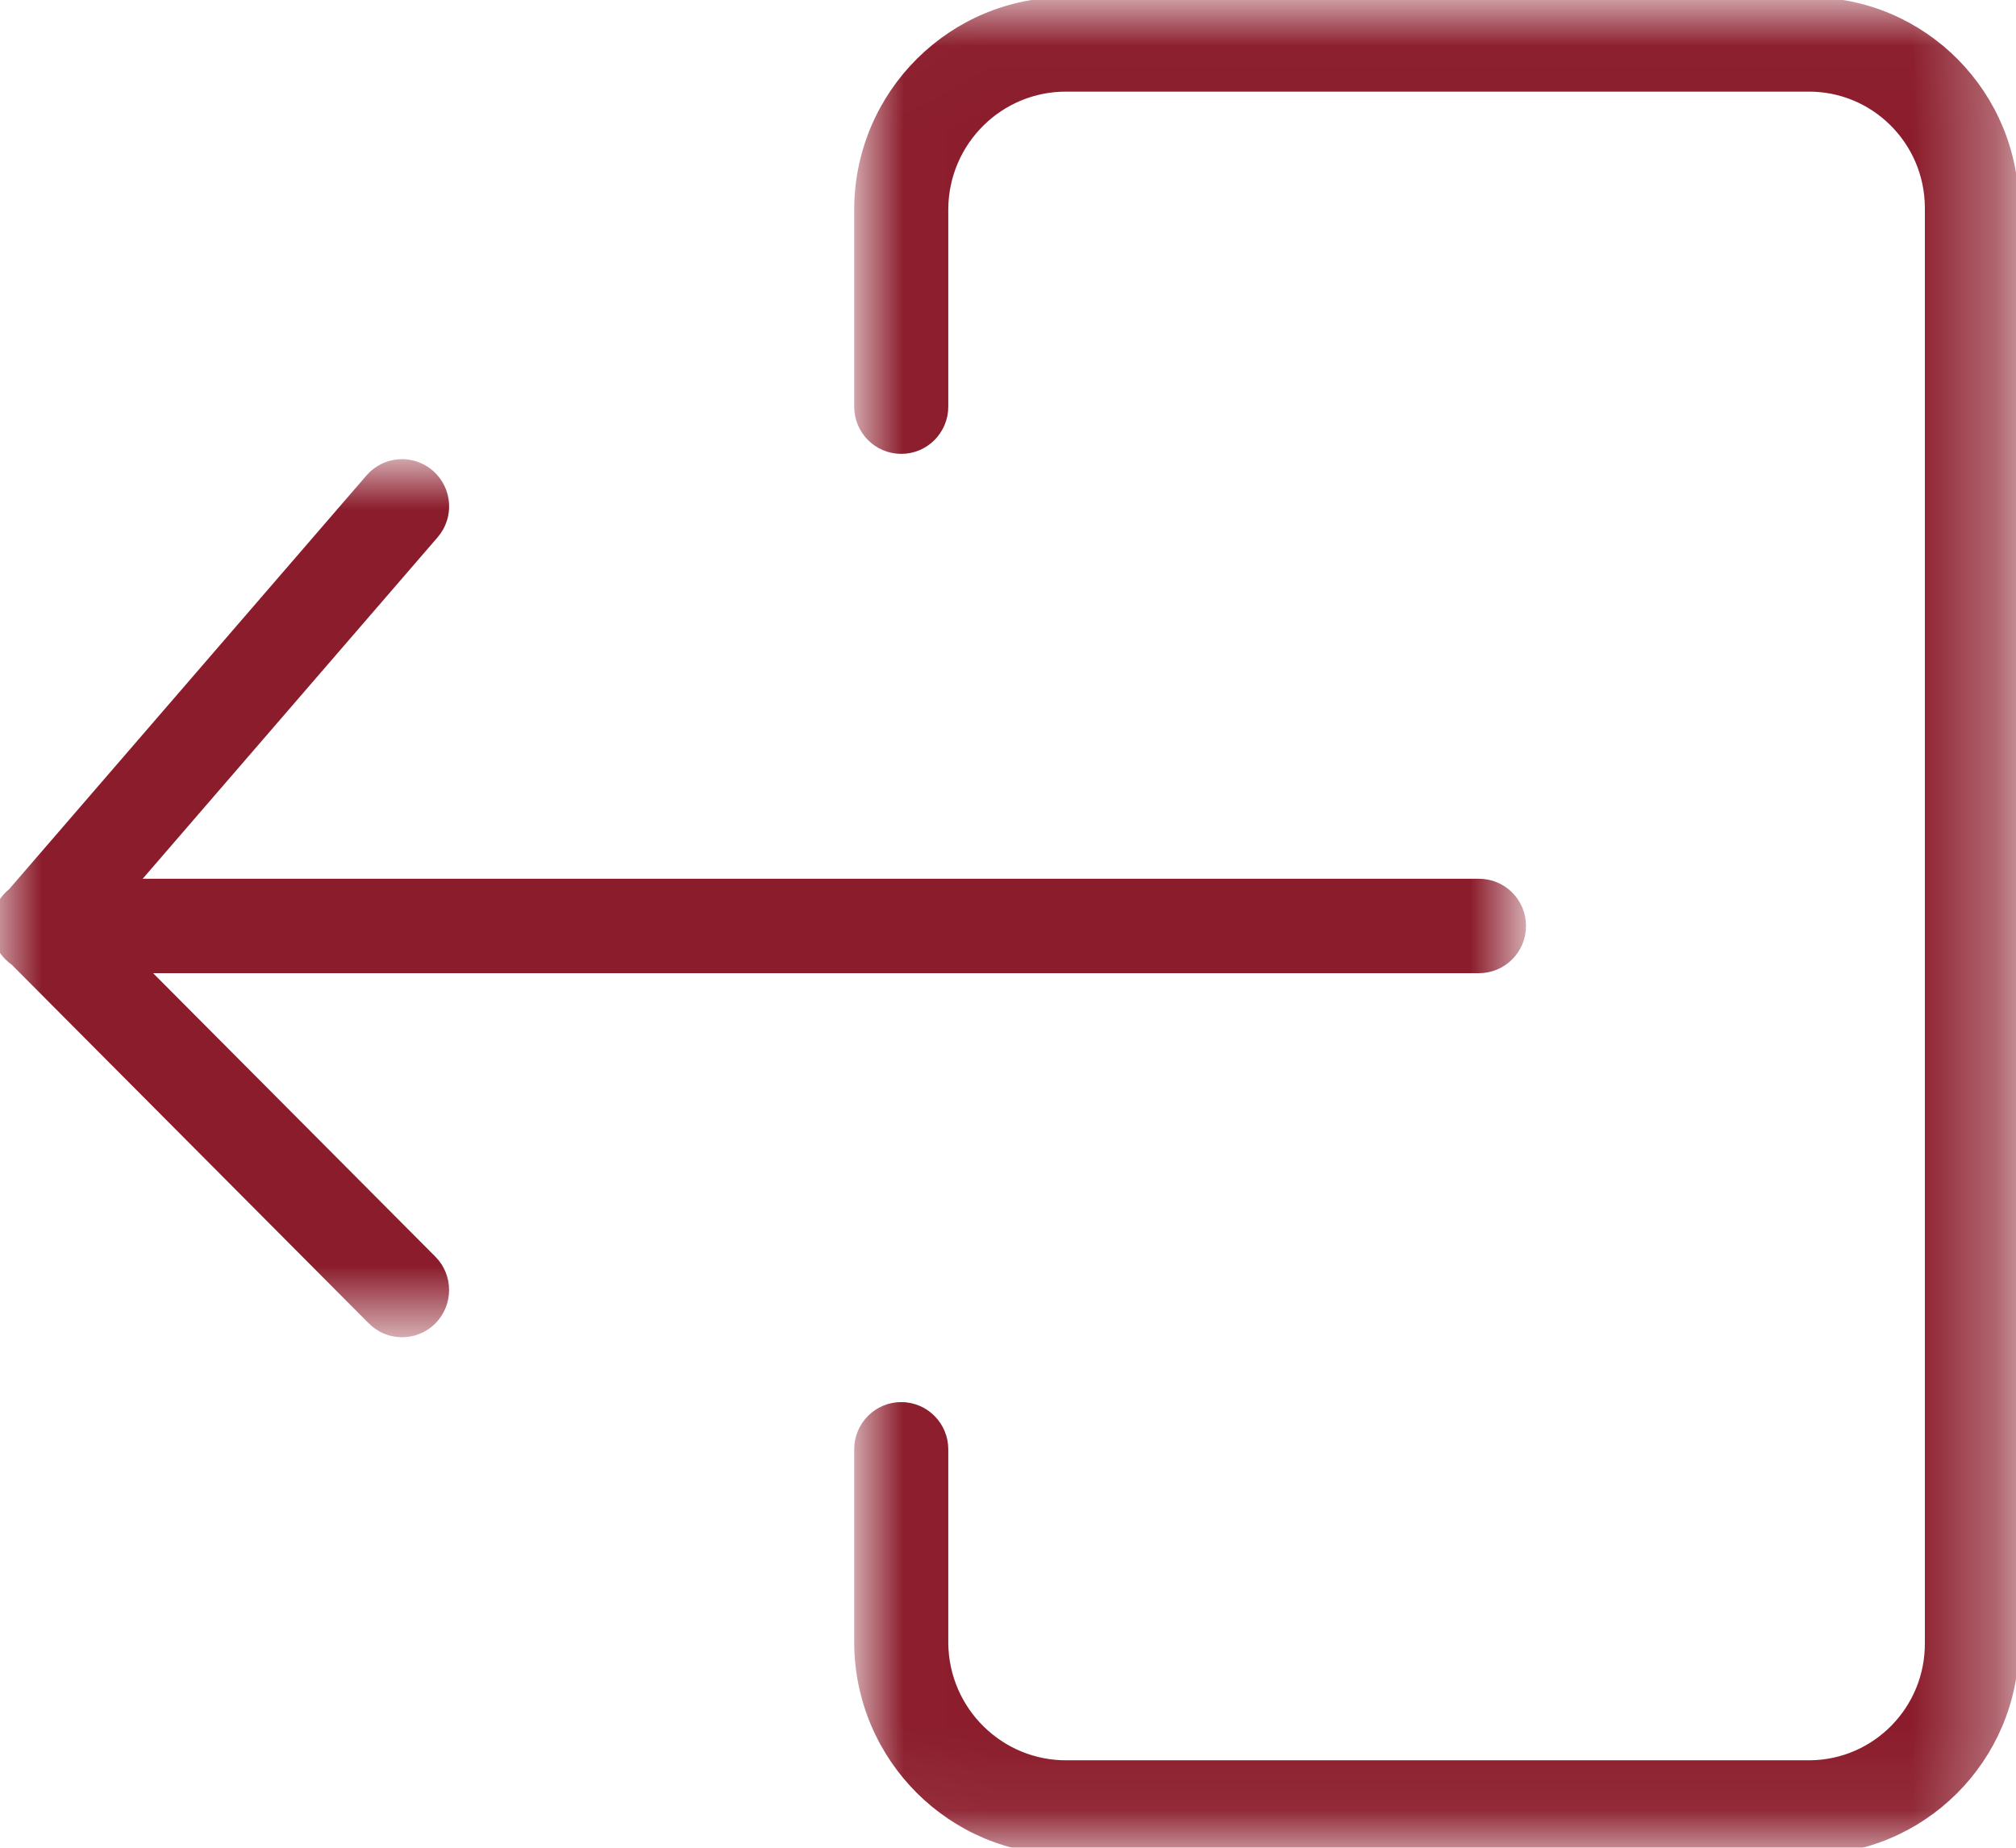 <?xml version="1.0" encoding="UTF-8"?>
<svg width="24px" height="22px" viewBox="0 0 24 22" version="1.1" xmlns="http://www.w3.org/2000/svg" xmlns:xlink="http://www.w3.org/1999/xlink">
    <!-- Generator: Sketch 64 (93537) - https://sketch.com -->
    <title>Icono logout</title>
    <desc>Created with Sketch.</desc>
    <defs>
        <polygon id="path-1" points="0.011 0.018 13.677 0.018 13.677 21.934 0.011 21.934"></polygon>
        <polygon id="path-3" points="0 8.8817842e-16 18.067 8.8817842e-16 18.067 10.255 0 10.255"></polygon>
    </defs>
    <g id="Icono-logout" stroke="none" stroke-width="1" fill="none" fill-rule="evenodd">
        <g transform="translate(0, 0.049)">
            <g id="Group-3" transform="translate(10.258, 0)">
                <mask id="mask-2" fill="white">
                    <use xlink:href="#path-1"></use>
                </mask>
                <g id="Clip-2"></g>
                <path d="M11.265,0.018 L2.448,0.018 C1.11,0.009 0.019,1.092 0.011,2.436 L0.011,4.793 C0.011,5.048 0.217,5.255 0.471,5.255 C0.725,5.255 0.931,5.048 0.931,4.793 L0.931,2.44 C0.936,1.607 1.613,0.936 2.442,0.942 L11.265,0.942 C12.082,0.935 12.75,1.595 12.757,2.416 L12.757,2.44 L12.757,19.511 C12.763,20.332 12.106,21.003 11.288,21.01 L2.448,21.01 C1.619,21.018 0.94,20.35 0.931,19.517 L0.931,17.207 C0.931,16.952 0.725,16.745 0.471,16.745 C0.217,16.745 0.011,16.952 0.011,17.207 L0.011,19.511 C0.017,20.855 1.106,21.94 2.444,21.934 L11.265,21.934 C12.591,21.94 13.671,20.865 13.677,19.533 L13.677,2.44 C13.683,1.108 12.613,0.023 11.287,0.018 L11.265,0.018 Z" id="Fill-1" stroke="#8B1C2B" stroke-width="0.2" fill="#8B1C2B" mask="url(#mask-2)"></path>
            </g>
            <g id="Group-6" transform="translate(0, 5.518)">
                <mask id="mask-4" fill="white">
                    <use xlink:href="#path-3"></use>
                </mask>
                <g id="Clip-5"></g>
                <path d="M1.582,5.92 L17.607,5.92 C17.861,5.92 18.067,5.713 18.067,5.458 C18.067,5.202 17.861,4.996 17.607,4.996 L1.48,4.996 L5.134,0.765 C5.301,0.572 5.28,0.28 5.088,0.113 C4.896,-0.054 4.606,-0.034 4.439,0.159 L0.178,5.093 C0.061,5.184 -0.005,5.326 0,5.474 C0.005,5.622 0.081,5.758 0.203,5.841 L4.462,10.12 C4.641,10.3 4.932,10.3 5.112,10.12 C5.291,9.939 5.291,9.646 5.112,9.466 L1.582,5.92 Z" id="Fill-4" stroke="#8B1C2B" stroke-width="0.2" fill="#8B1C2B" mask="url(#mask-4)"></path>
            </g>
        </g>
    </g>
</svg>